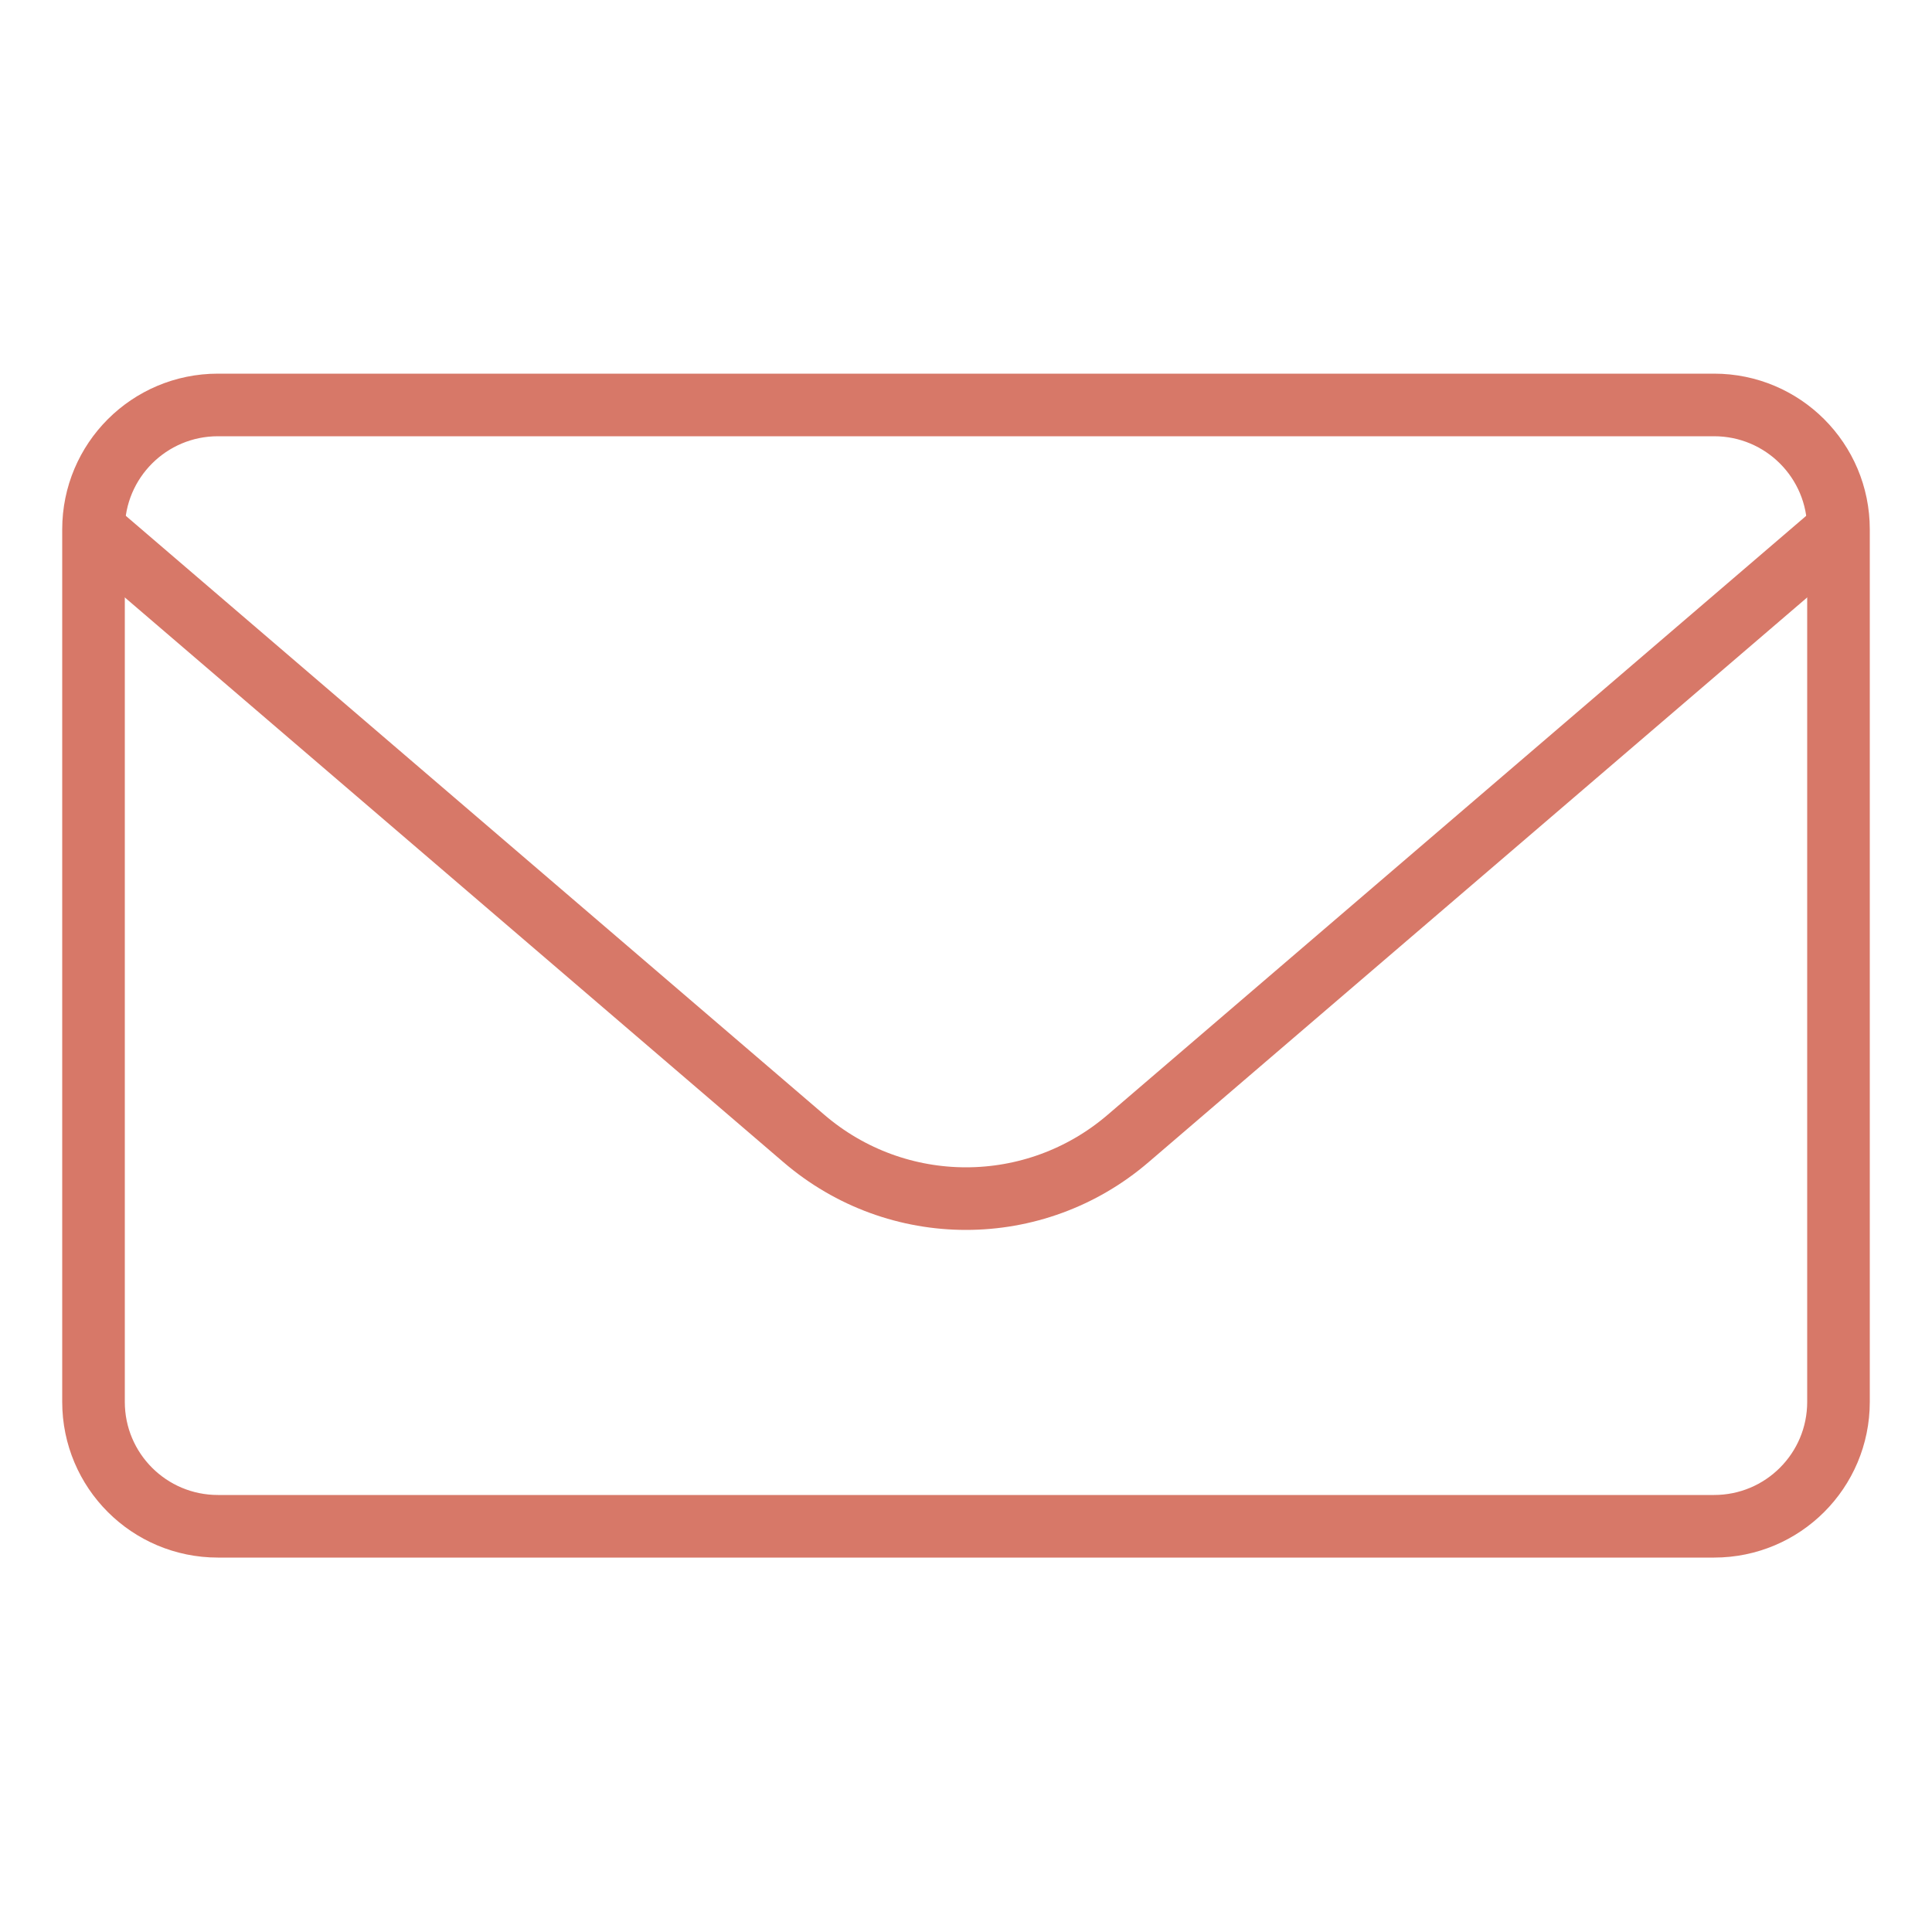 <?xml version="1.0" encoding="UTF-8"?>
<svg id="Layer_1" data-name="Layer 1" xmlns="http://www.w3.org/2000/svg" viewBox="0 0 25 25">
  <defs>
    <style>
      .cls-1, .cls-2 {
        fill: none;
      }

      .cls-2 {
        stroke: #d77868;
        stroke-miterlimit: 10;
        stroke-width: .81px;
      }
    </style>
  </defs>
  <g>
    <path class="cls-2" d="M1.21,6.85c0-.89.72-1.61,1.61-1.61h19.36c.89,0,1.61.72,1.61,1.61v11.29c0,.89-.72,1.61-1.61,1.61H2.82c-.89,0-1.61-.72-1.61-1.61V6.85Z"/>
    <path class="cls-2" d="M23.79,6.85l-9.19,7.88c-1.21,1.04-2.99,1.04-4.2,0L1.21,6.85"/>
  </g>
  <rect class="cls-1" width="25" height="25"/>
</svg>